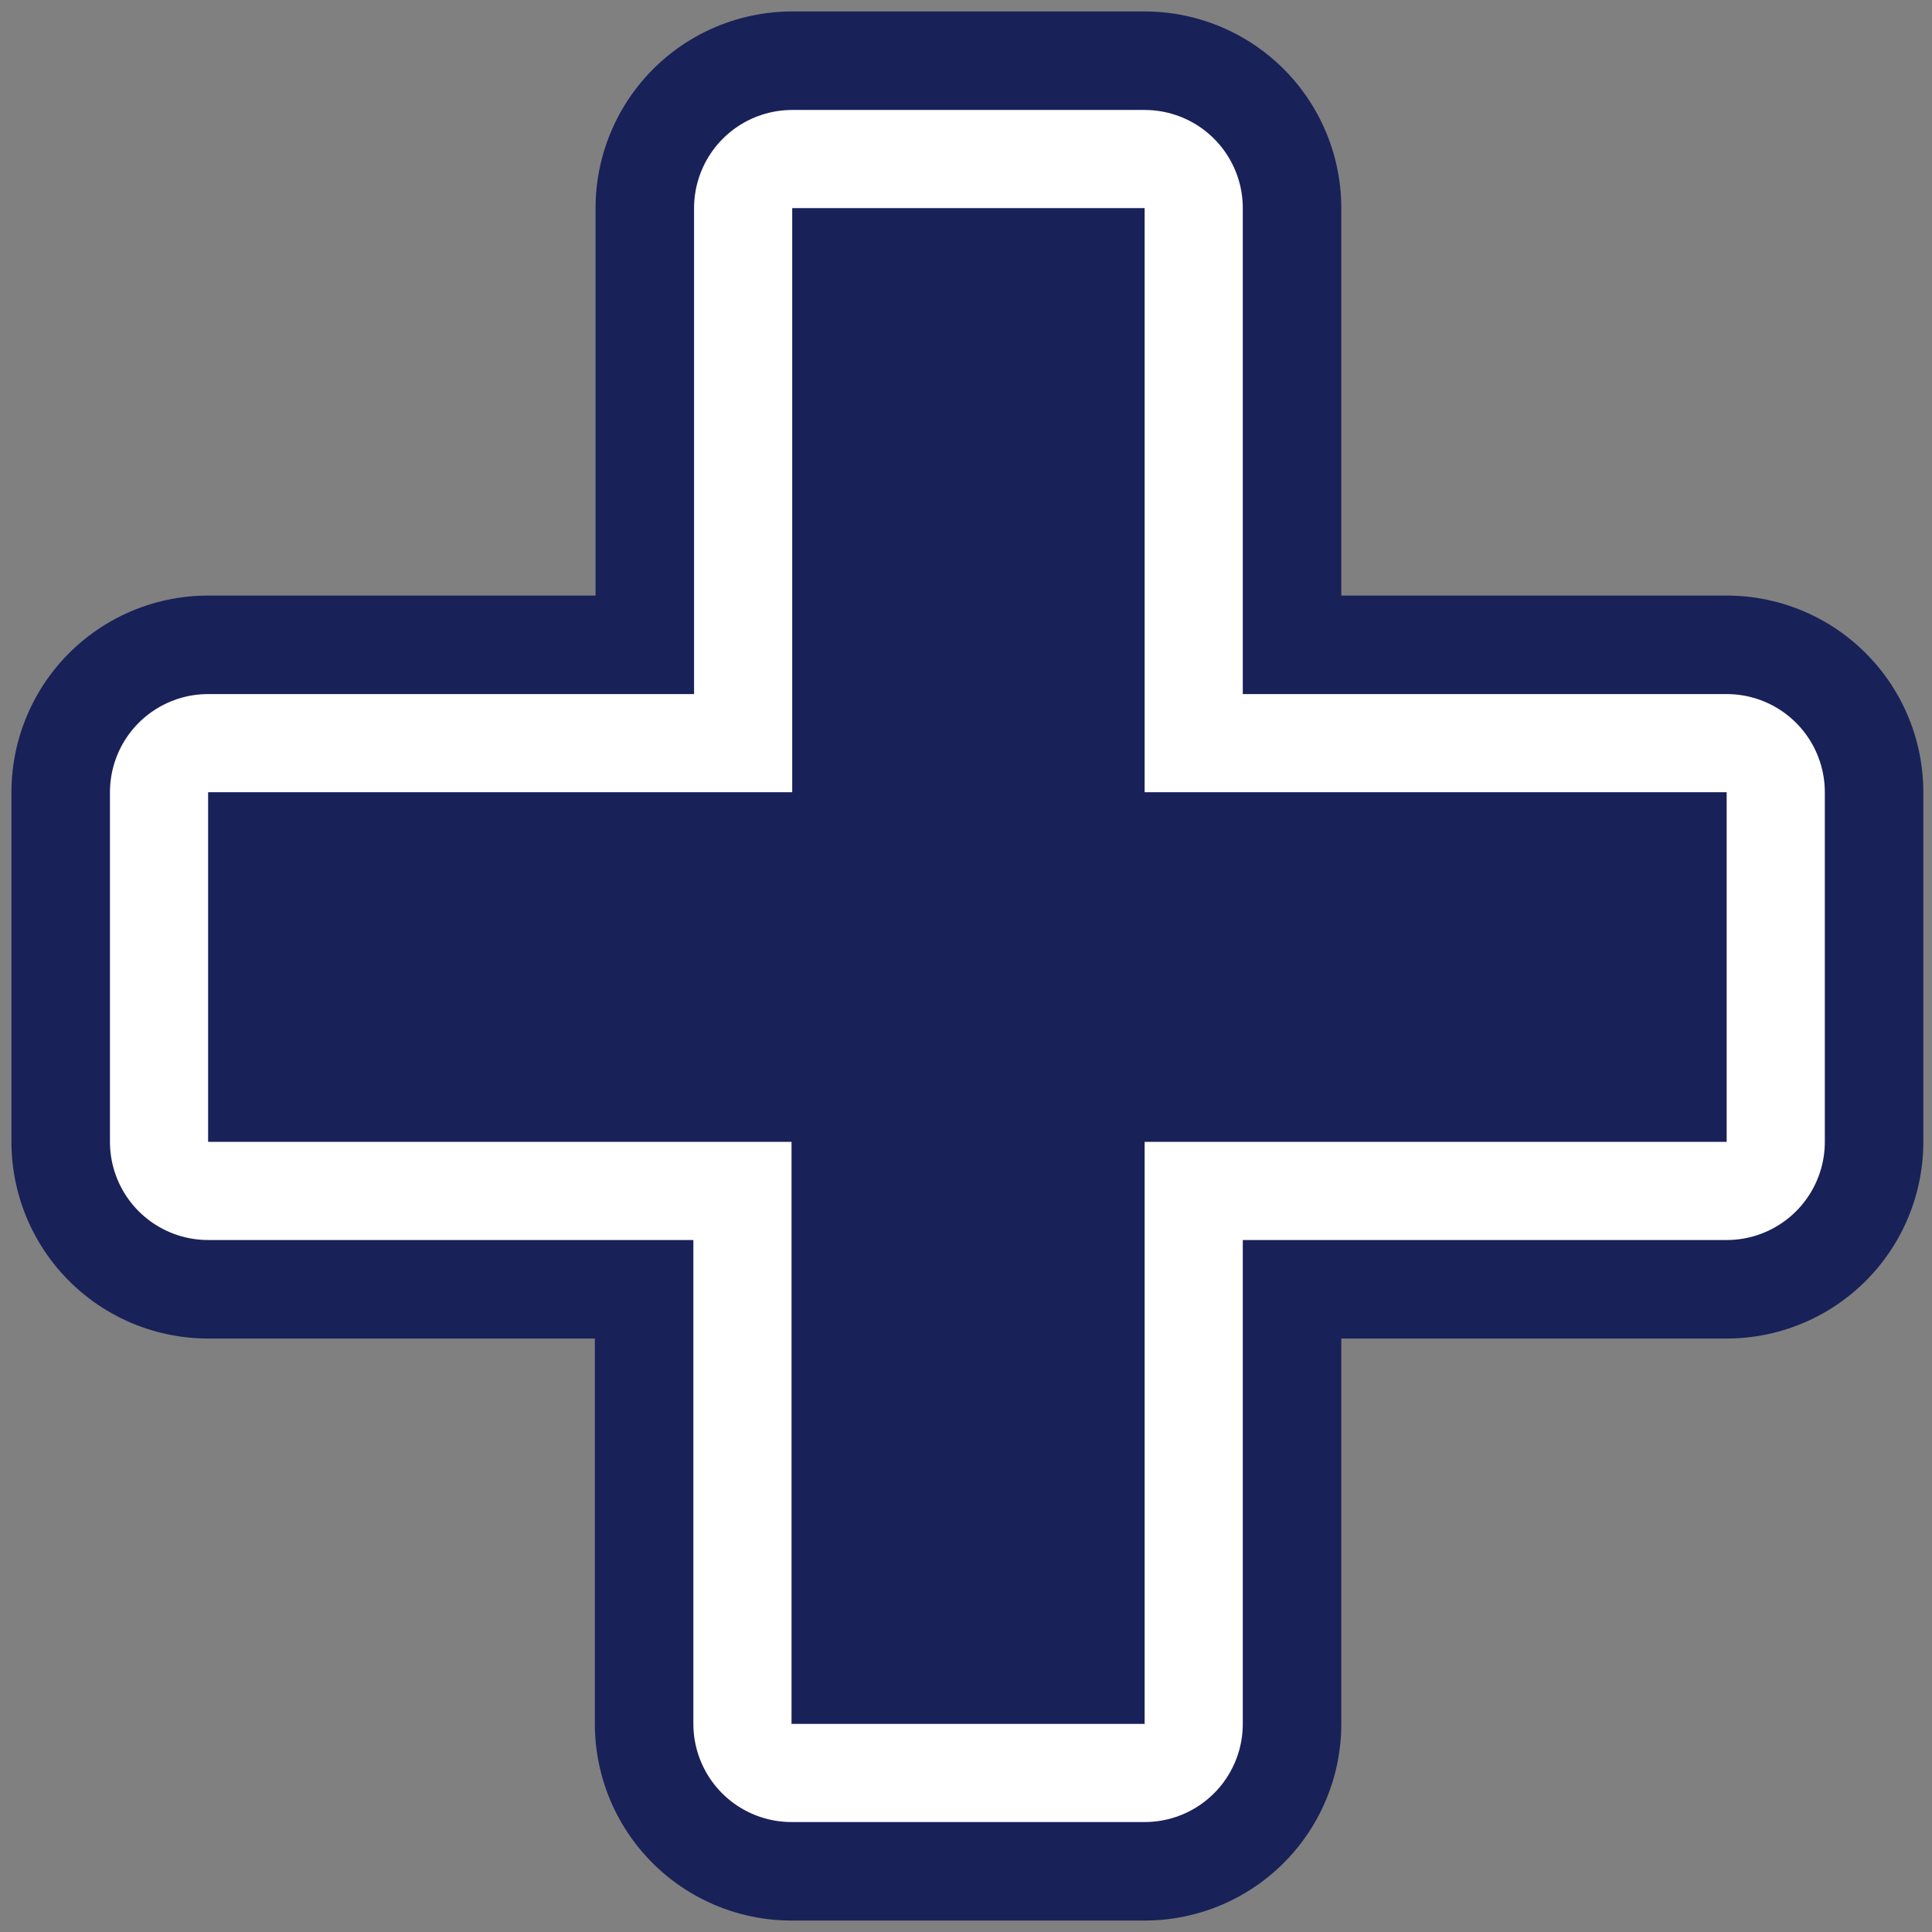 <svg viewBox="0 0 27.85 27.85" xmlns="http://www.w3.org/2000/svg"><rect x="0" y="0" width="27.85" height="27.85" fill="#808080" stroke="none"/><path d="m0 0h27.85v27.85h-27.85z" fill="none"/><path d="m16.49 24.85h-5.08v-8.39h-8.41v-5.04h8.42v-8.42h5.08v8.42h8.39v5.04h-8.39v8.39z" fill="#192159"/><path d="m16.49 24.85h-5.08v-8.39h-8.41v-5.04h8.42v-8.42h5.08v8.42h8.39v5.04h-8.39v8.39z" fill="none" stroke="#192159" stroke-linecap="round" stroke-linejoin="round" stroke-width="5.67"/><path d="m16.49 24.85h-5.08v-8.39h-8.41v-5.04h8.42v-8.42h5.08v8.42h8.39v5.04h-8.39v8.39z" fill="none" stroke="#fff" stroke-linecap="round" stroke-linejoin="round" stroke-width="2.83"/><path d="m16.49 24.85h-5.08v-8.39h-8.41v-5.04h8.42v-8.42h5.08v8.42h8.39v5.04h-8.39v8.39z" fill="#192159"/></svg>